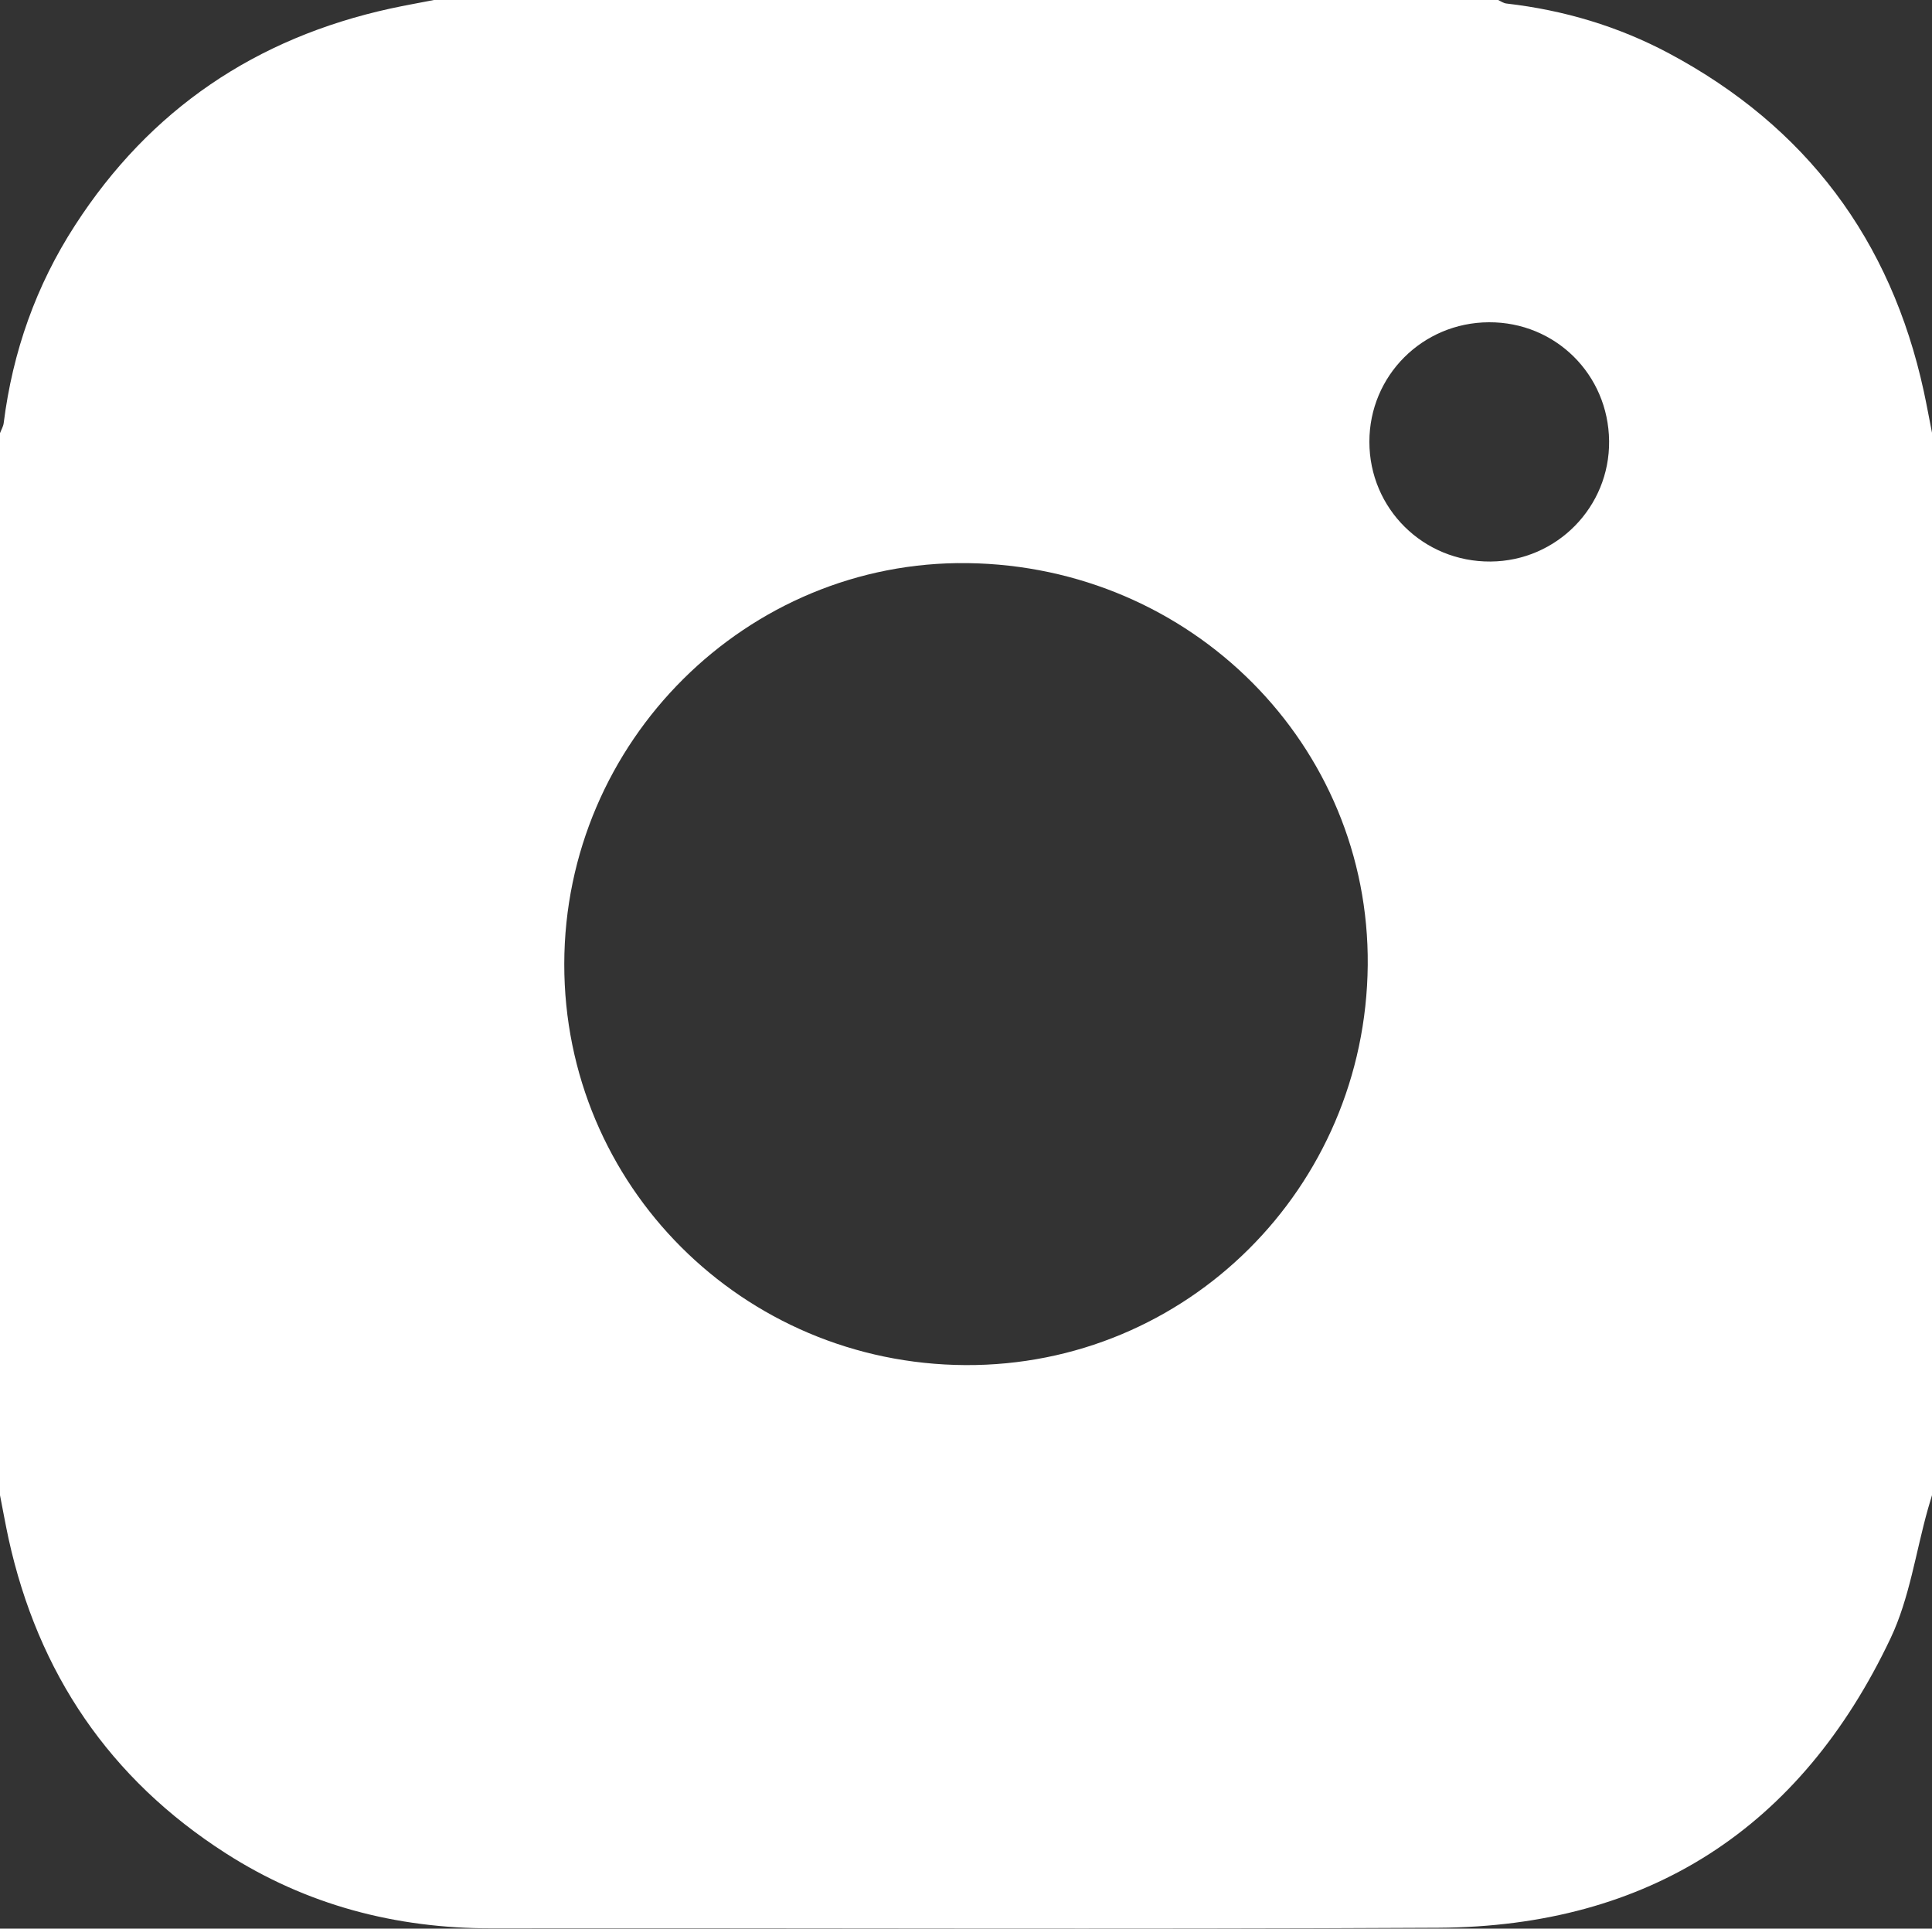 <?xml version="1.0" encoding="UTF-8"?>
<svg id="Layer_2" data-name="Layer 2" xmlns="http://www.w3.org/2000/svg" viewBox="0 0 329.14 328.55">
  <rect x="0" y="0" width="329.14" height="328.55" fill="#333333" stroke="none"/>
  <defs>
    <style>
      .cls-1 {
        fill: #fff;
      }
    </style>
  </defs>
  <g id="Layer_1-2" data-name="Layer 1">
    <path class="cls-1" d="m329.14,73.78v180.93c-.23.79-.48,1.58-.7,2.37-2.07,7.36-3.13,15.2-6.36,22.01-15.31,32.29-41.14,49.12-77.05,49.31-53.75.29-107.5.03-161.25.1-16.36.02-31.53-3.95-45.31-12.78-19.81-12.69-31.98-30.71-37.01-53.59C.93,259.68.49,257.19,0,254.72c0-60.31,0-120.62,0-180.93.22-.58.56-1.14.63-1.73,1.53-12.14,5.5-23.41,12.16-33.69C25.55,18.63,43.57,6.48,66.49,1.46,68.96.92,71.45.49,73.93,0c60.43,0,120.86,0,181.29,0,.47.21.93.55,1.42.6,9.76,1.12,19.05,3.88,27.69,8.49,23.36,12.47,37.79,31.74,43.41,57.57.51,2.36.94,4.74,1.41,7.11Zm-164.68,158.77c37.66.2,68.2-30.15,68.55-68.13.34-37.49-30.01-67.99-68.18-68.49-37.58-.49-68.65,30.38-68.7,68.28-.05,37.71,30.37,68.13,68.33,68.34ZM253.65,54.9c-11.31.05-20.36,9.09-20.36,20.36,0,11.39,9.2,20.49,20.66,20.4,11.26-.09,20.3-9.29,20.18-20.53-.12-11.35-9.16-20.28-20.47-20.23Z"/>
  </g>
</svg>
